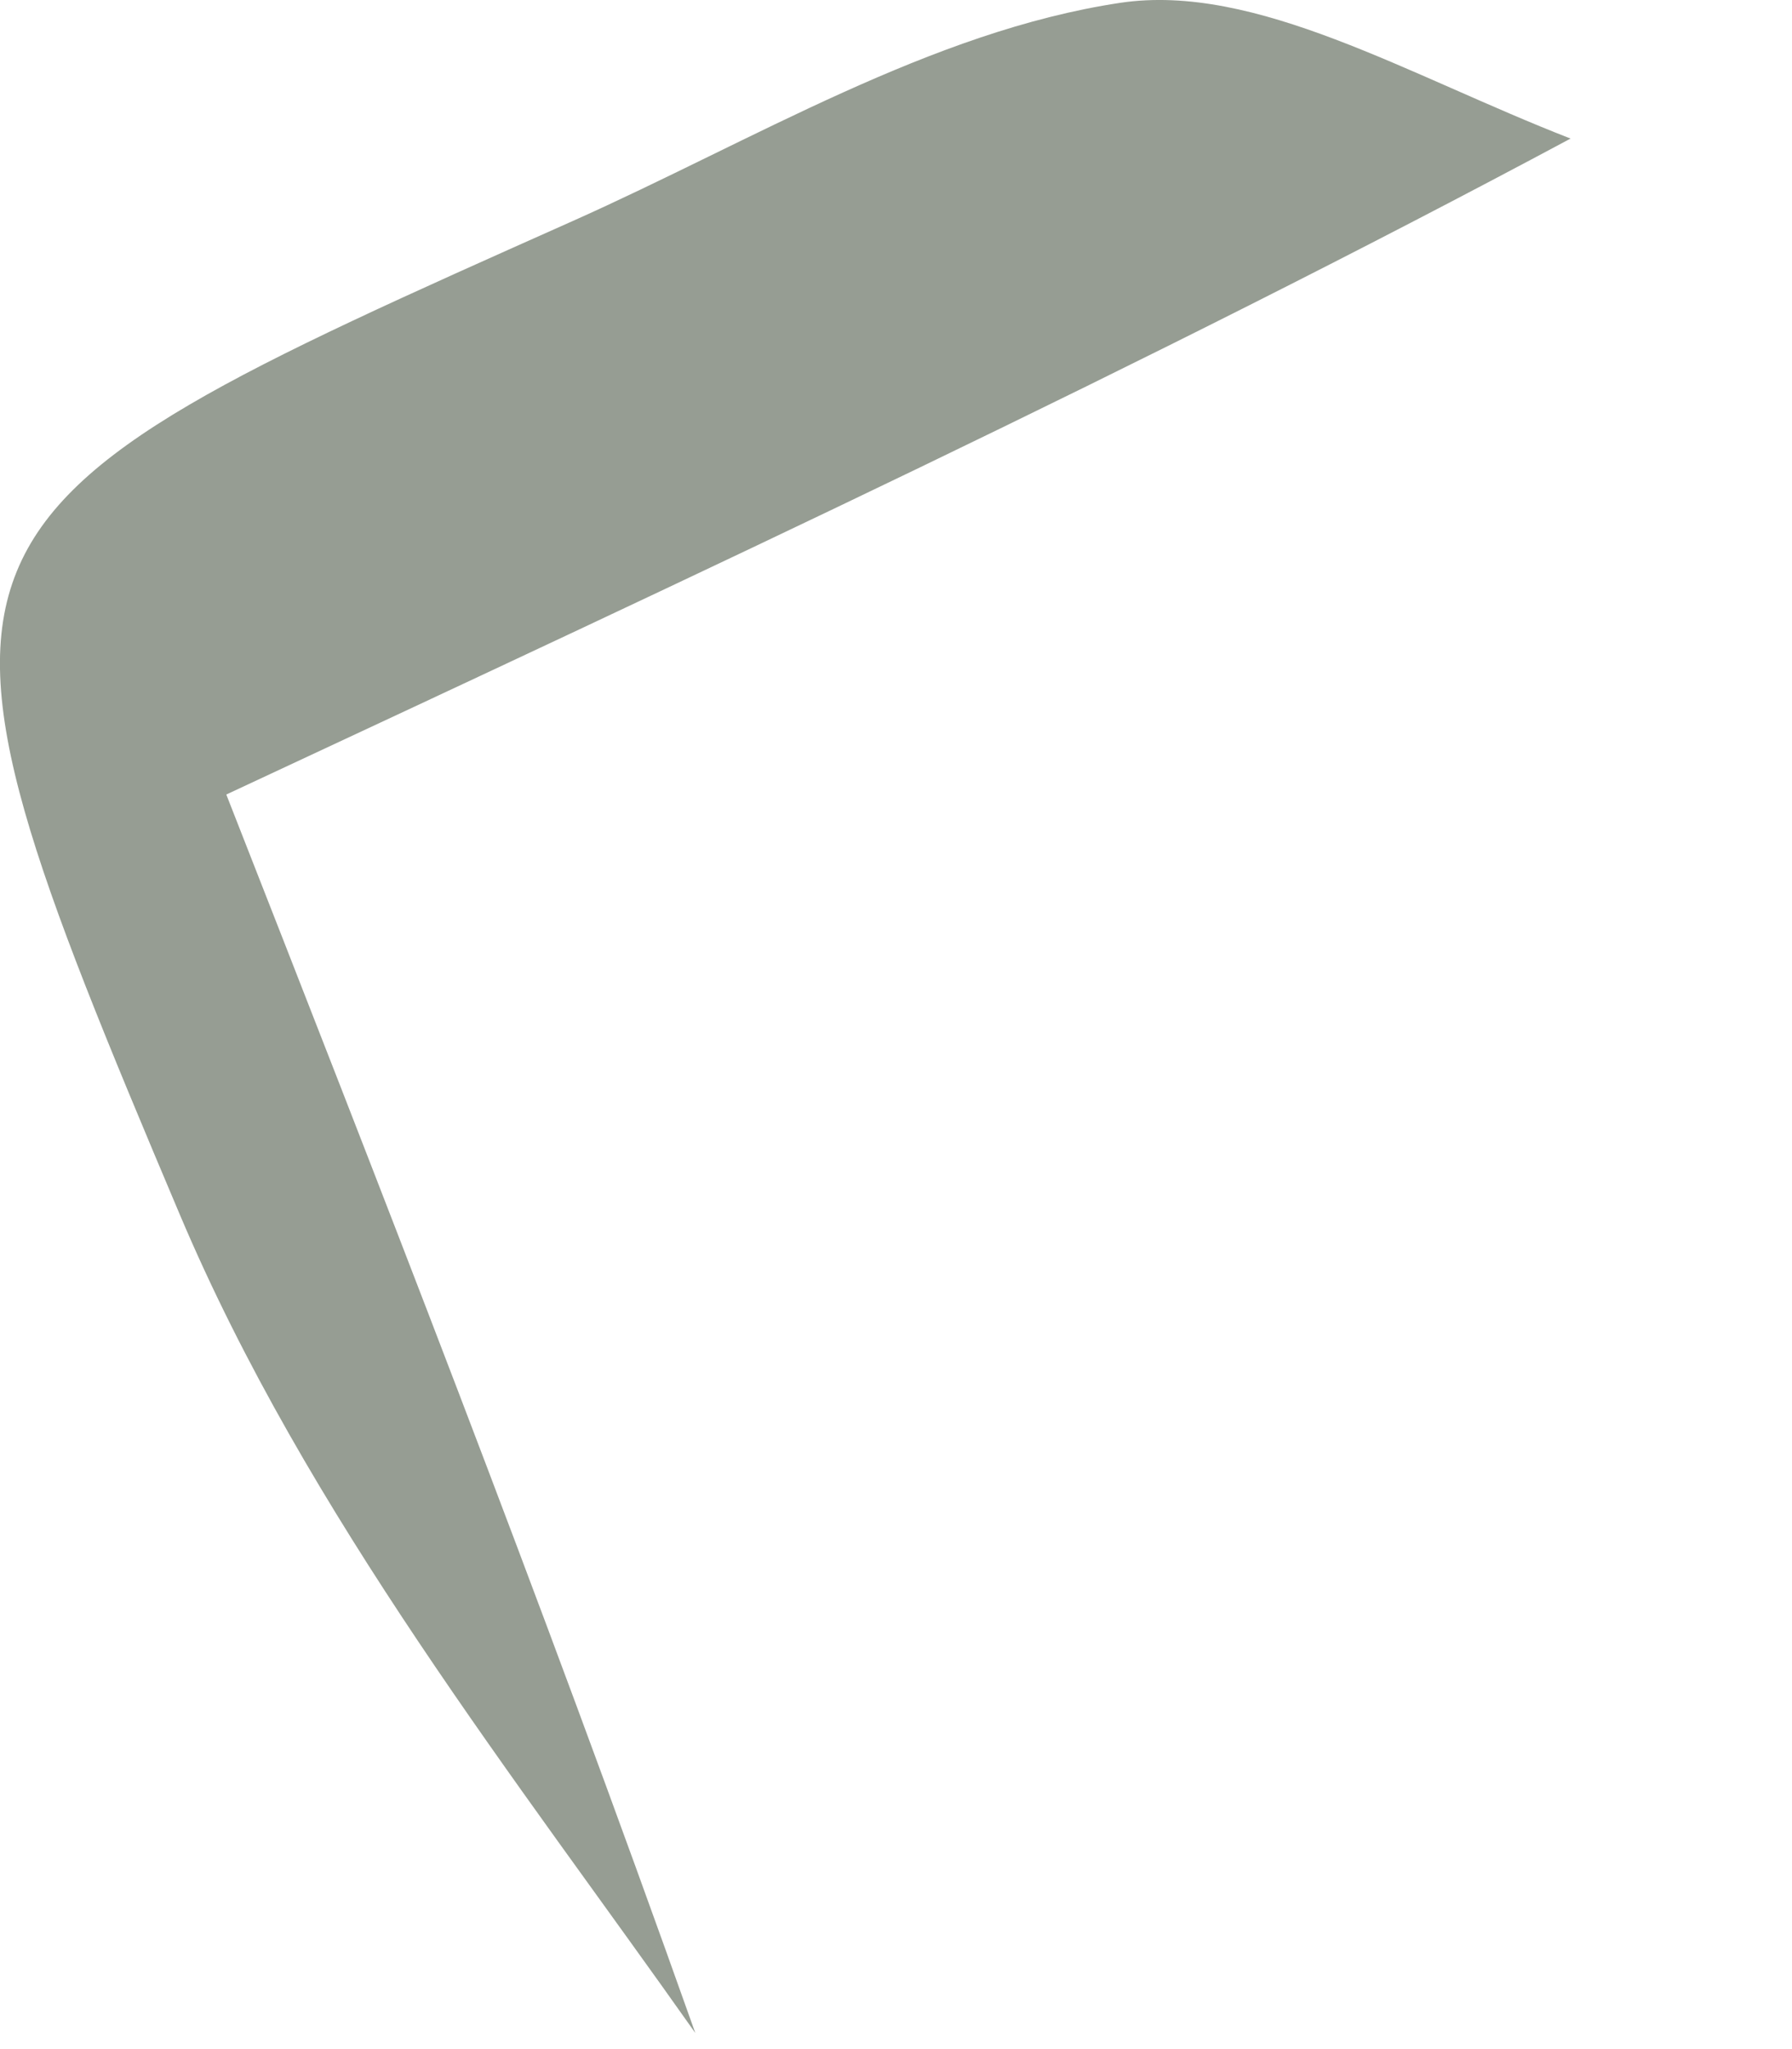 <?xml version="1.0" encoding="utf-8"?>
<svg xmlns="http://www.w3.org/2000/svg" fill="none" height="100%" overflow="visible" preserveAspectRatio="none" style="display: block;" viewBox="0 0 7 8" width="100%">
<path d="M6.135 0.541C4.483 1.425 2.762 2.226 0.884 3.102C1.468 4.591 2.101 6.206 2.716 7.937C2.022 6.953 1.199 5.916 0.702 4.741C-0.434 2.056 -0.371 2.025 2.237 0.863C2.941 0.549 3.637 0.122 4.376 0.011C4.905 -0.068 5.5 0.294 6.135 0.541Z" fill="#969D93" id="Vector"/>
</svg>